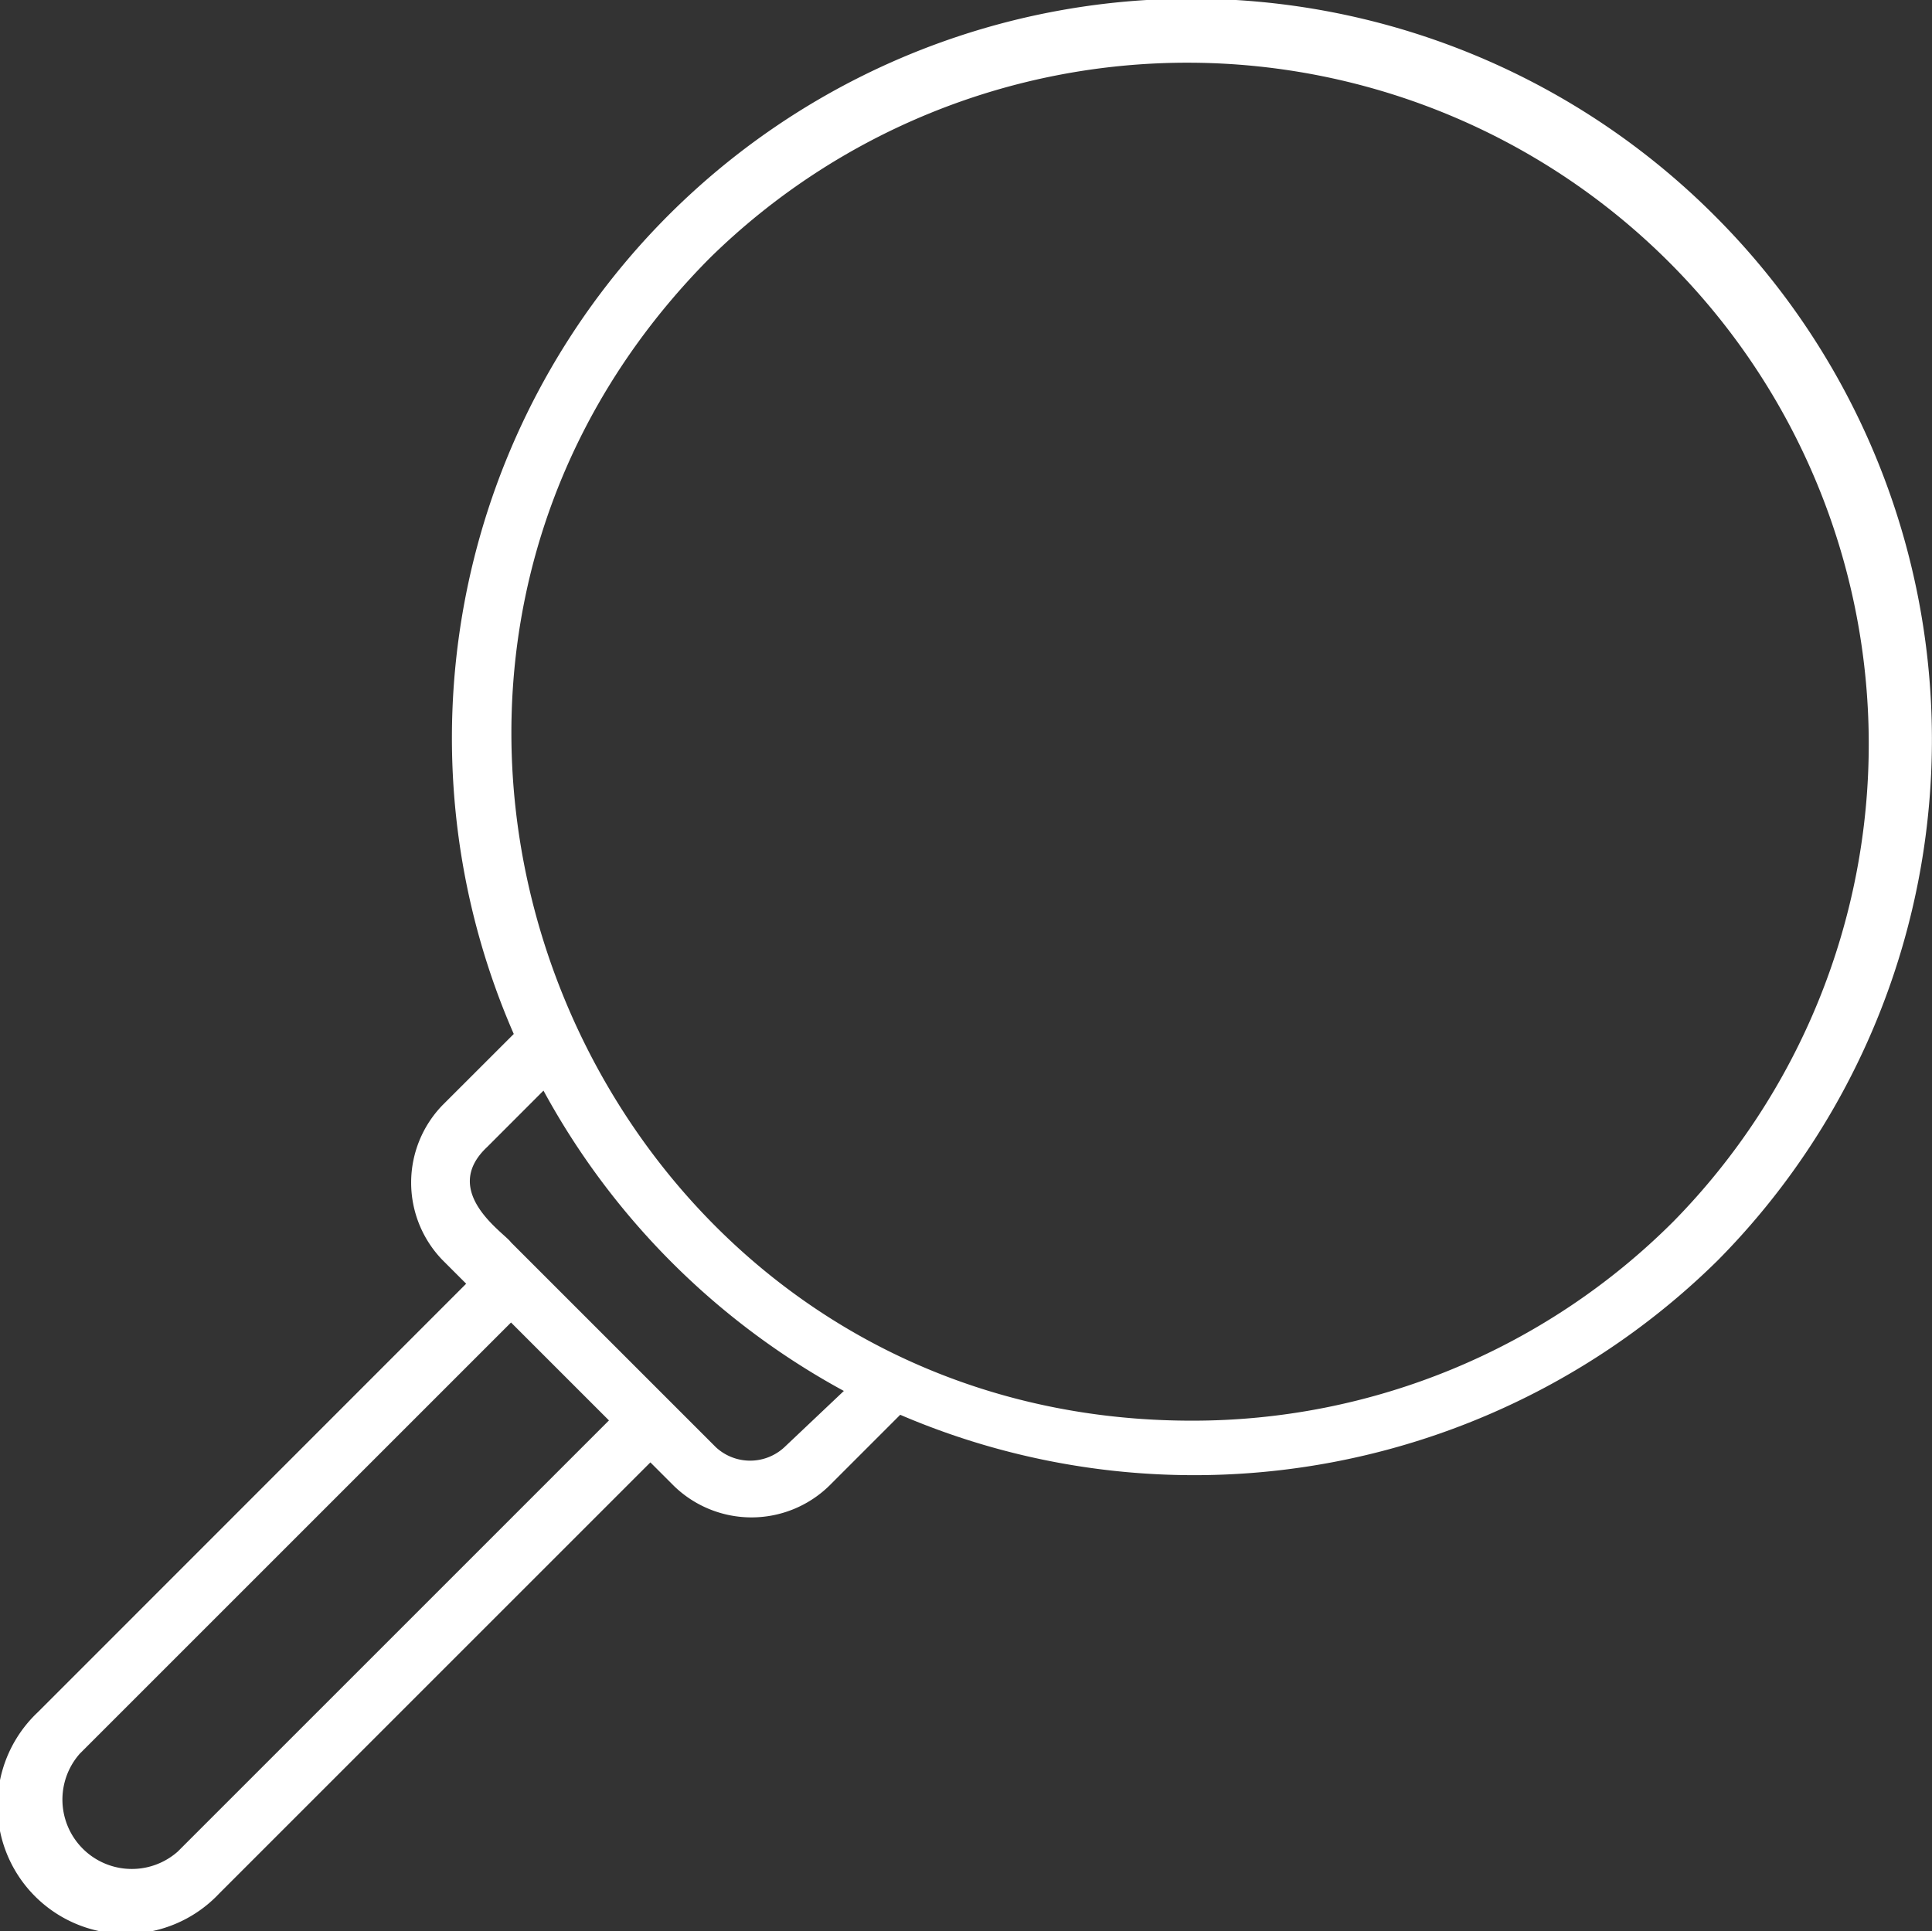 <svg id="noun_investigation_1873119" xmlns="http://www.w3.org/2000/svg" width="39.455" height="39.447" viewBox="0 0 39.455 39.447">
  <rect x="0" y="0" width="39.455" height="39.447" fill="#333333" stroke="none"/>
  <g id="グループ_2942" data-name="グループ 2942" transform="translate(0 0)">
    <path id="パス_2045" data-name="パス 2045" d="M35.554,4.943a15.1,15.1,0,0,0-24.537,16.7L9.559,23.1a2.274,2.274,0,0,0,0,3.158l.486.486L1.3,35.493A2.62,2.62,0,1,0,5,39.2l8.807-8.807.486.486a2.274,2.274,0,0,0,3.158,0l1.458-1.458a15.225,15.225,0,0,0,16.7-3.158A15.121,15.121,0,0,0,35.554,4.943Zm-31.4,33.4a1.417,1.417,0,0,1-2-2l8.807-8.807,2,2Zm12.39-8.26a1.029,1.029,0,0,1-1.4,0l-.486-.486h0l-3.7-3.7h0c-.121-.182-1.458-1.032-.486-1.944L11.624,22.8a15.287,15.287,0,0,0,6.134,6.134ZM34.7,25.472a13.878,13.878,0,0,1-9.839,4.069c-12.329,0-18.524-15-9.839-23.747A13.915,13.915,0,0,1,34.7,25.472Z" transform="translate(-0.525 -0.525)" fill="#fff"/>
  </g>
</svg>
